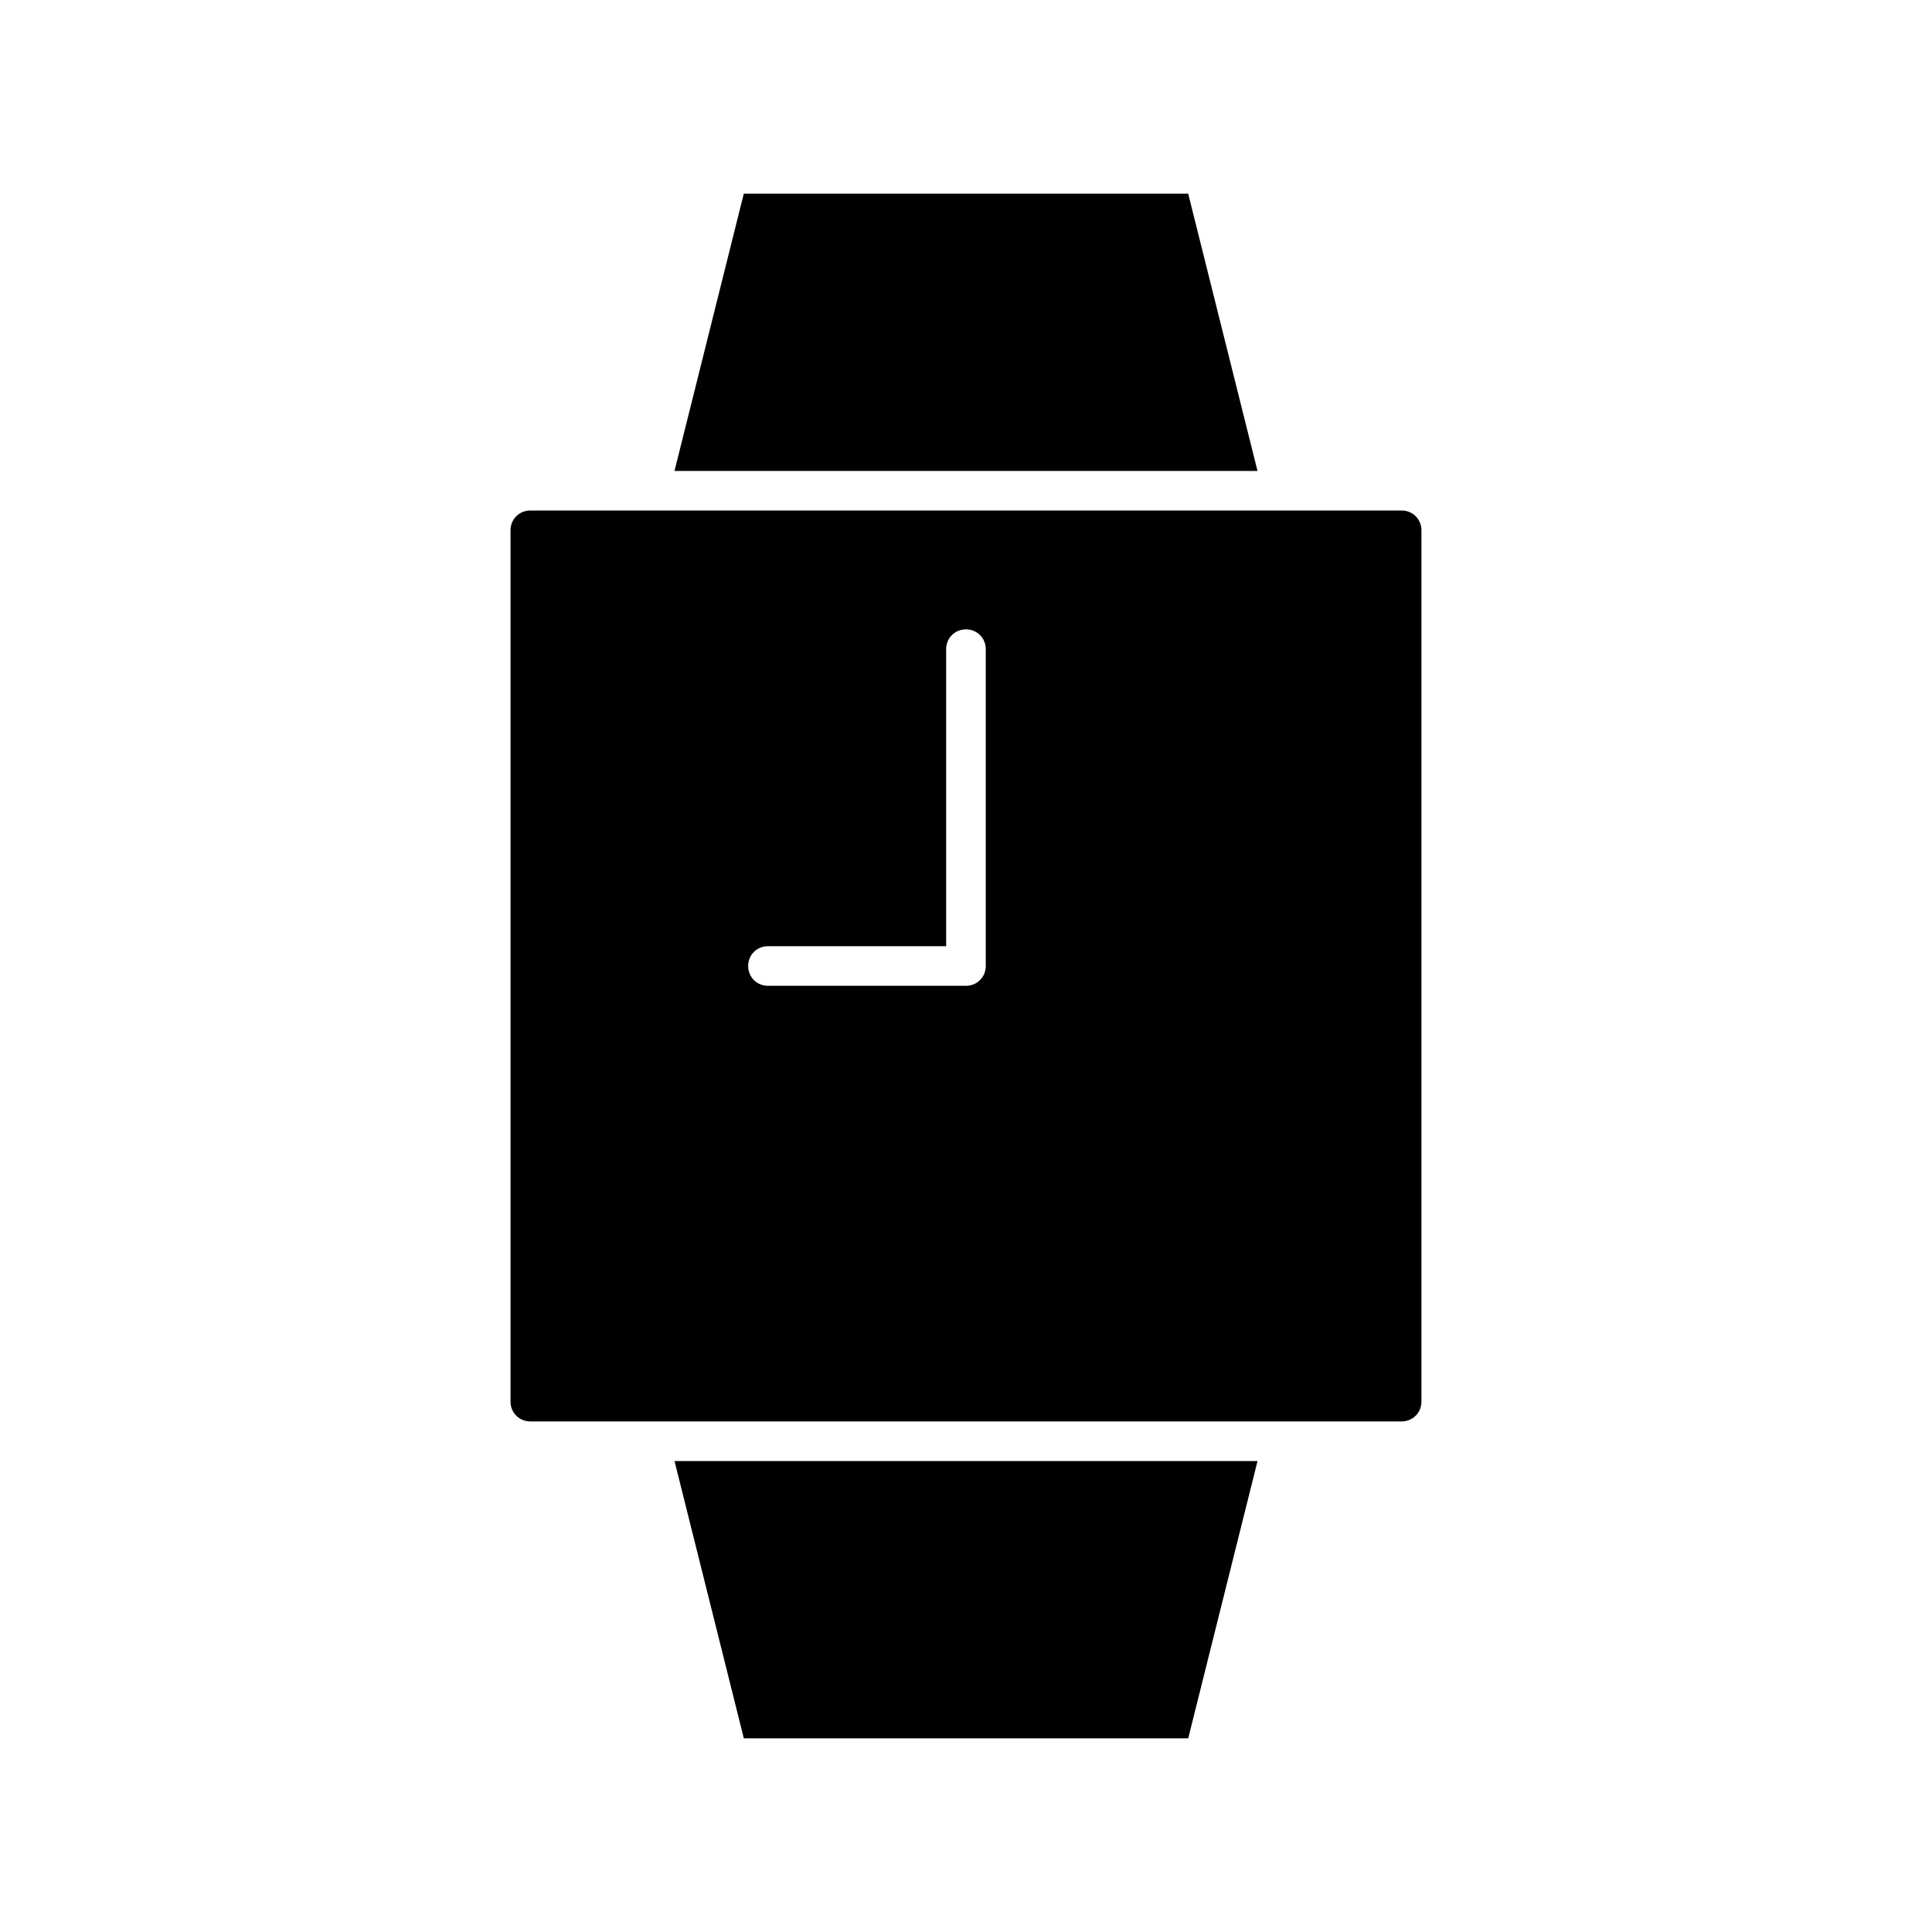 <?xml version="1.0" encoding="UTF-8"?>
<!-- Uploaded to: ICON Repo, www.svgrepo.com, Generator: ICON Repo Mixer Tools -->
<svg fill="#000000" width="800px" height="800px" version="1.1" viewBox="144 144 512 512" xmlns="http://www.w3.org/2000/svg">
 <g>
  <path d="m515.45 279.29h-230.91c-2.938 0-5.246 2.309-5.246 5.246v230.91c0 2.938 2.309 5.246 5.246 5.246h230.91c2.938 0 5.246-2.309 5.246-5.246v-230.91c0-2.941-2.309-5.25-5.25-5.25zm-110.21 120.71c0 2.938-2.309 5.246-5.246 5.246h-52.48c-2.938 0-5.246-2.309-5.246-5.246s2.309-5.246 5.246-5.246h47.23v-78.723c0-2.938 2.309-5.246 5.246-5.246s5.246 2.309 5.246 5.246z"/>
  <path d="m322.75 268.8h154.5l-18.367-73.473h-117.77z"/>
  <path d="m341.12 604.67h117.77l18.367-73.473h-154.5z"/>
 </g>
</svg>